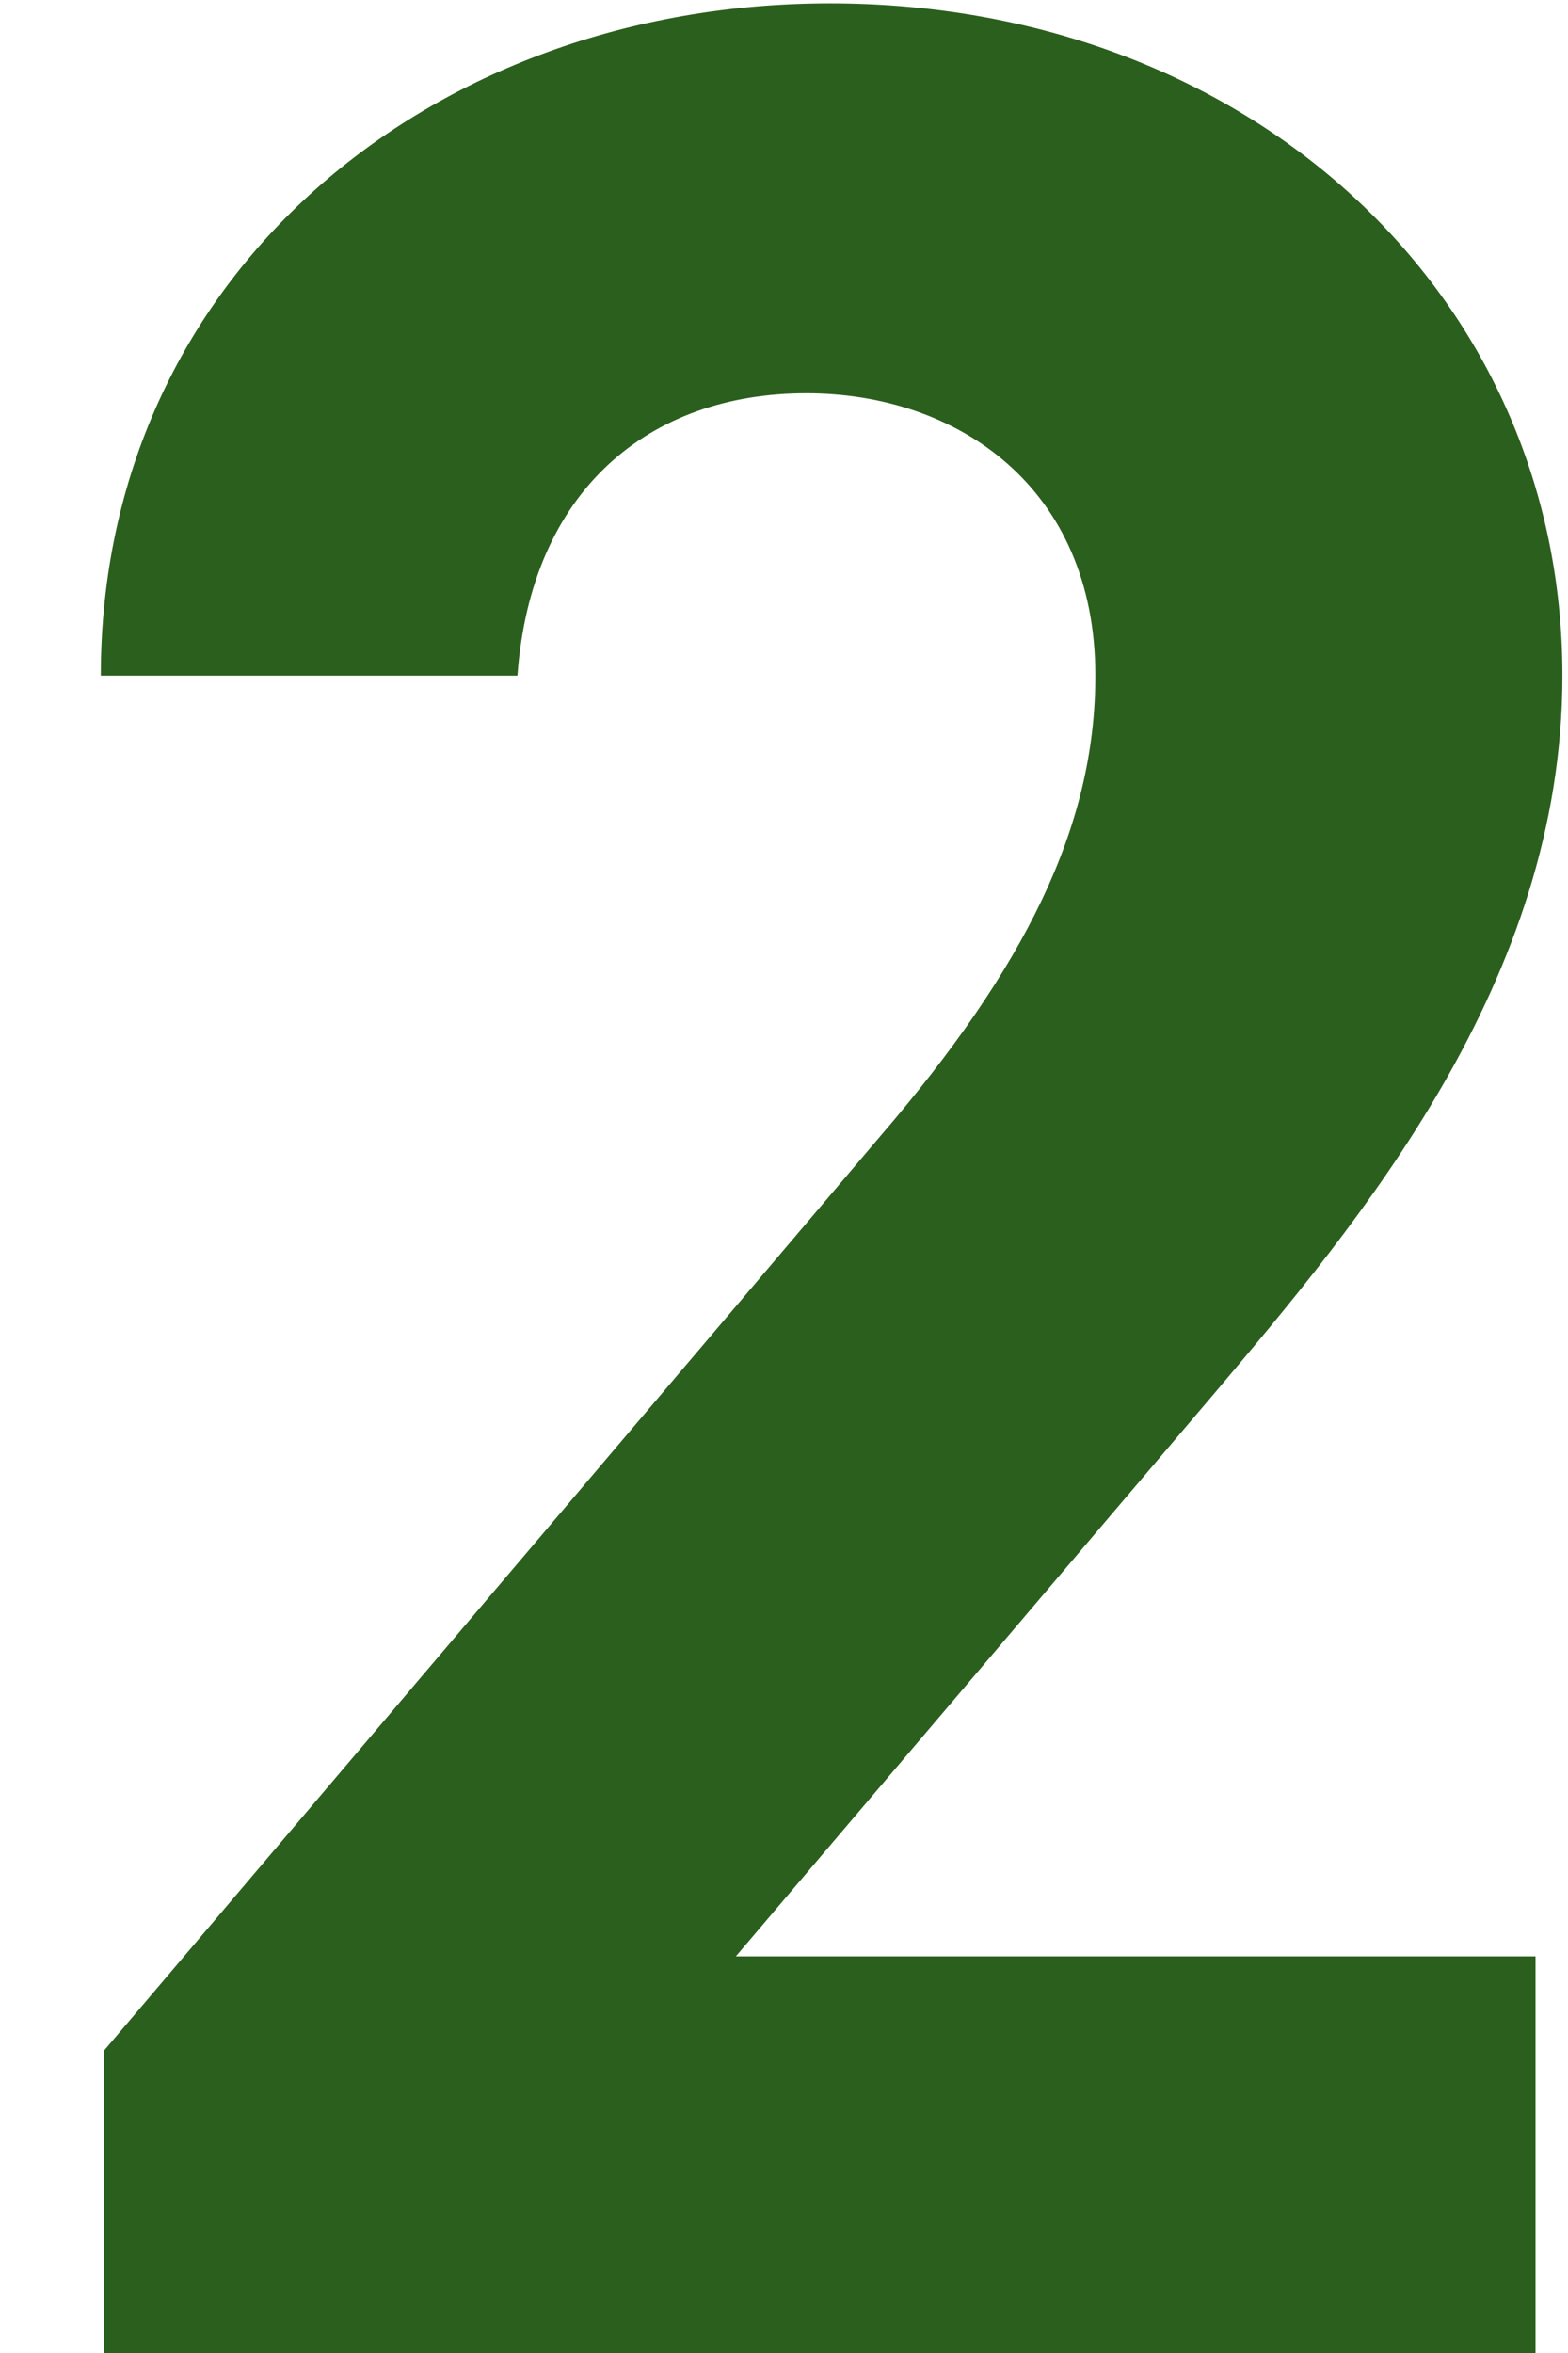 <svg width="14" height="21" fill="none" xmlns="http://www.w3.org/2000/svg"><path d="M13.71 17.46V21H.93v-2.7l6.93-8.16c1.29-1.5 1.92-2.76 1.92-4.11 0-1.68-1.23-2.52-2.58-2.52-1.41 0-2.46.87-2.58 2.52H.9c0-3.57 2.94-6 6.51-6 3.72 0 6.54 2.58 6.54 6 0 2.73-1.8 4.86-3.12 6.42l-4.26 5.01h7.14z" fill="#2B5F1D"/></svg>